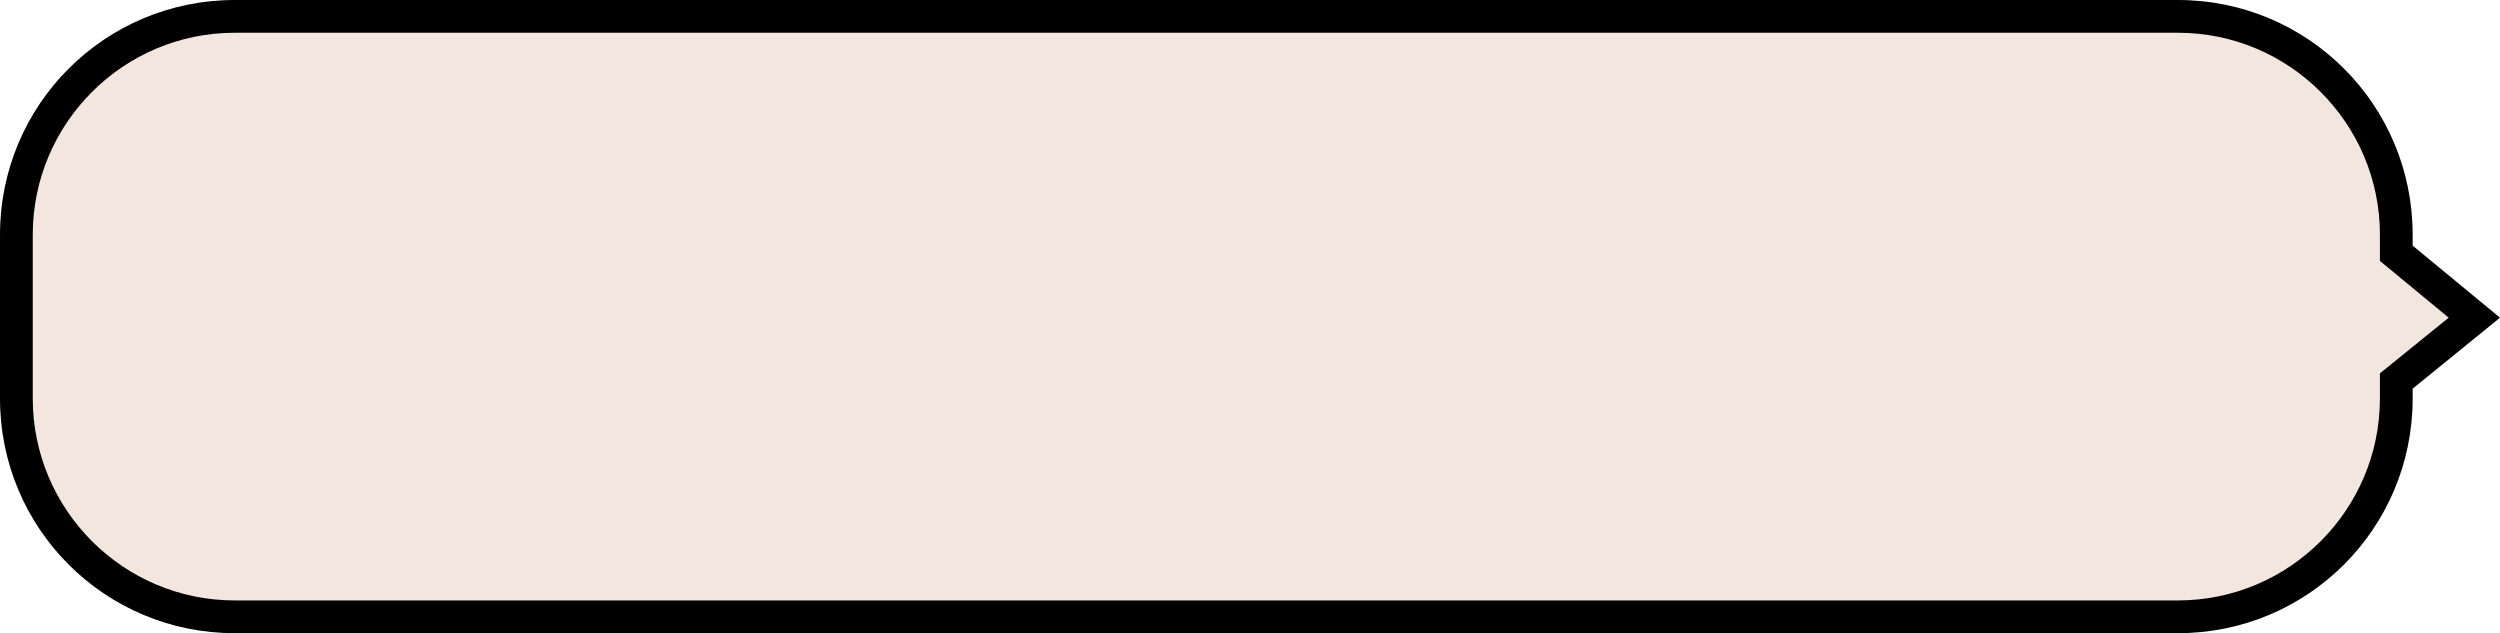 <?xml version="1.0" encoding="UTF-8" standalone="no"?><!-- Generator: Adobe Illustrator 22.1.0, SVG Export Plug-In . SVG Version: 6.00 Build 0)  --><svg xmlns="http://www.w3.org/2000/svg" enable-background="new 0 0 229 58" fill="#000000" id="图层_1" version="1.1" viewBox="0 0 229 58" x="0px" xml:space="preserve" y="0px">
<g>
	<g id="change1_1"><path d="m226.6 29.1l-7.1-5.9v-1.7c0-11-9-20-20-20h-178c-11 0-20 9-20 20v15c0 11 9 20 20 20h178c11 0 20-9 20-20v-1.6l7.1-5.8z" fill="#f2e6de"/></g>
	<g id="change2_1"><path d="m199.5 58h-178c-11.9 0-21.5-9.6-21.5-21.5v-15c0-11.9 9.6-21.5 21.5-21.5h178c11.9 0 21.5 9.6 21.5 21.5v1l8 6.6-8 6.5v0.9c0 11.9-9.6 21.5-21.5 21.5zm-178-55c-10.2 0-18.5 8.3-18.5 18.5v15c0 10.2 8.3 18.5 18.5 18.5h178c10.2 0 18.5-8.3 18.5-18.5v-2.3l6.3-5.1-6.3-5.2v-2.4c0-10.2-8.3-18.5-18.5-18.5h-178z" fill="inherit"/></g>
</g>
</svg>